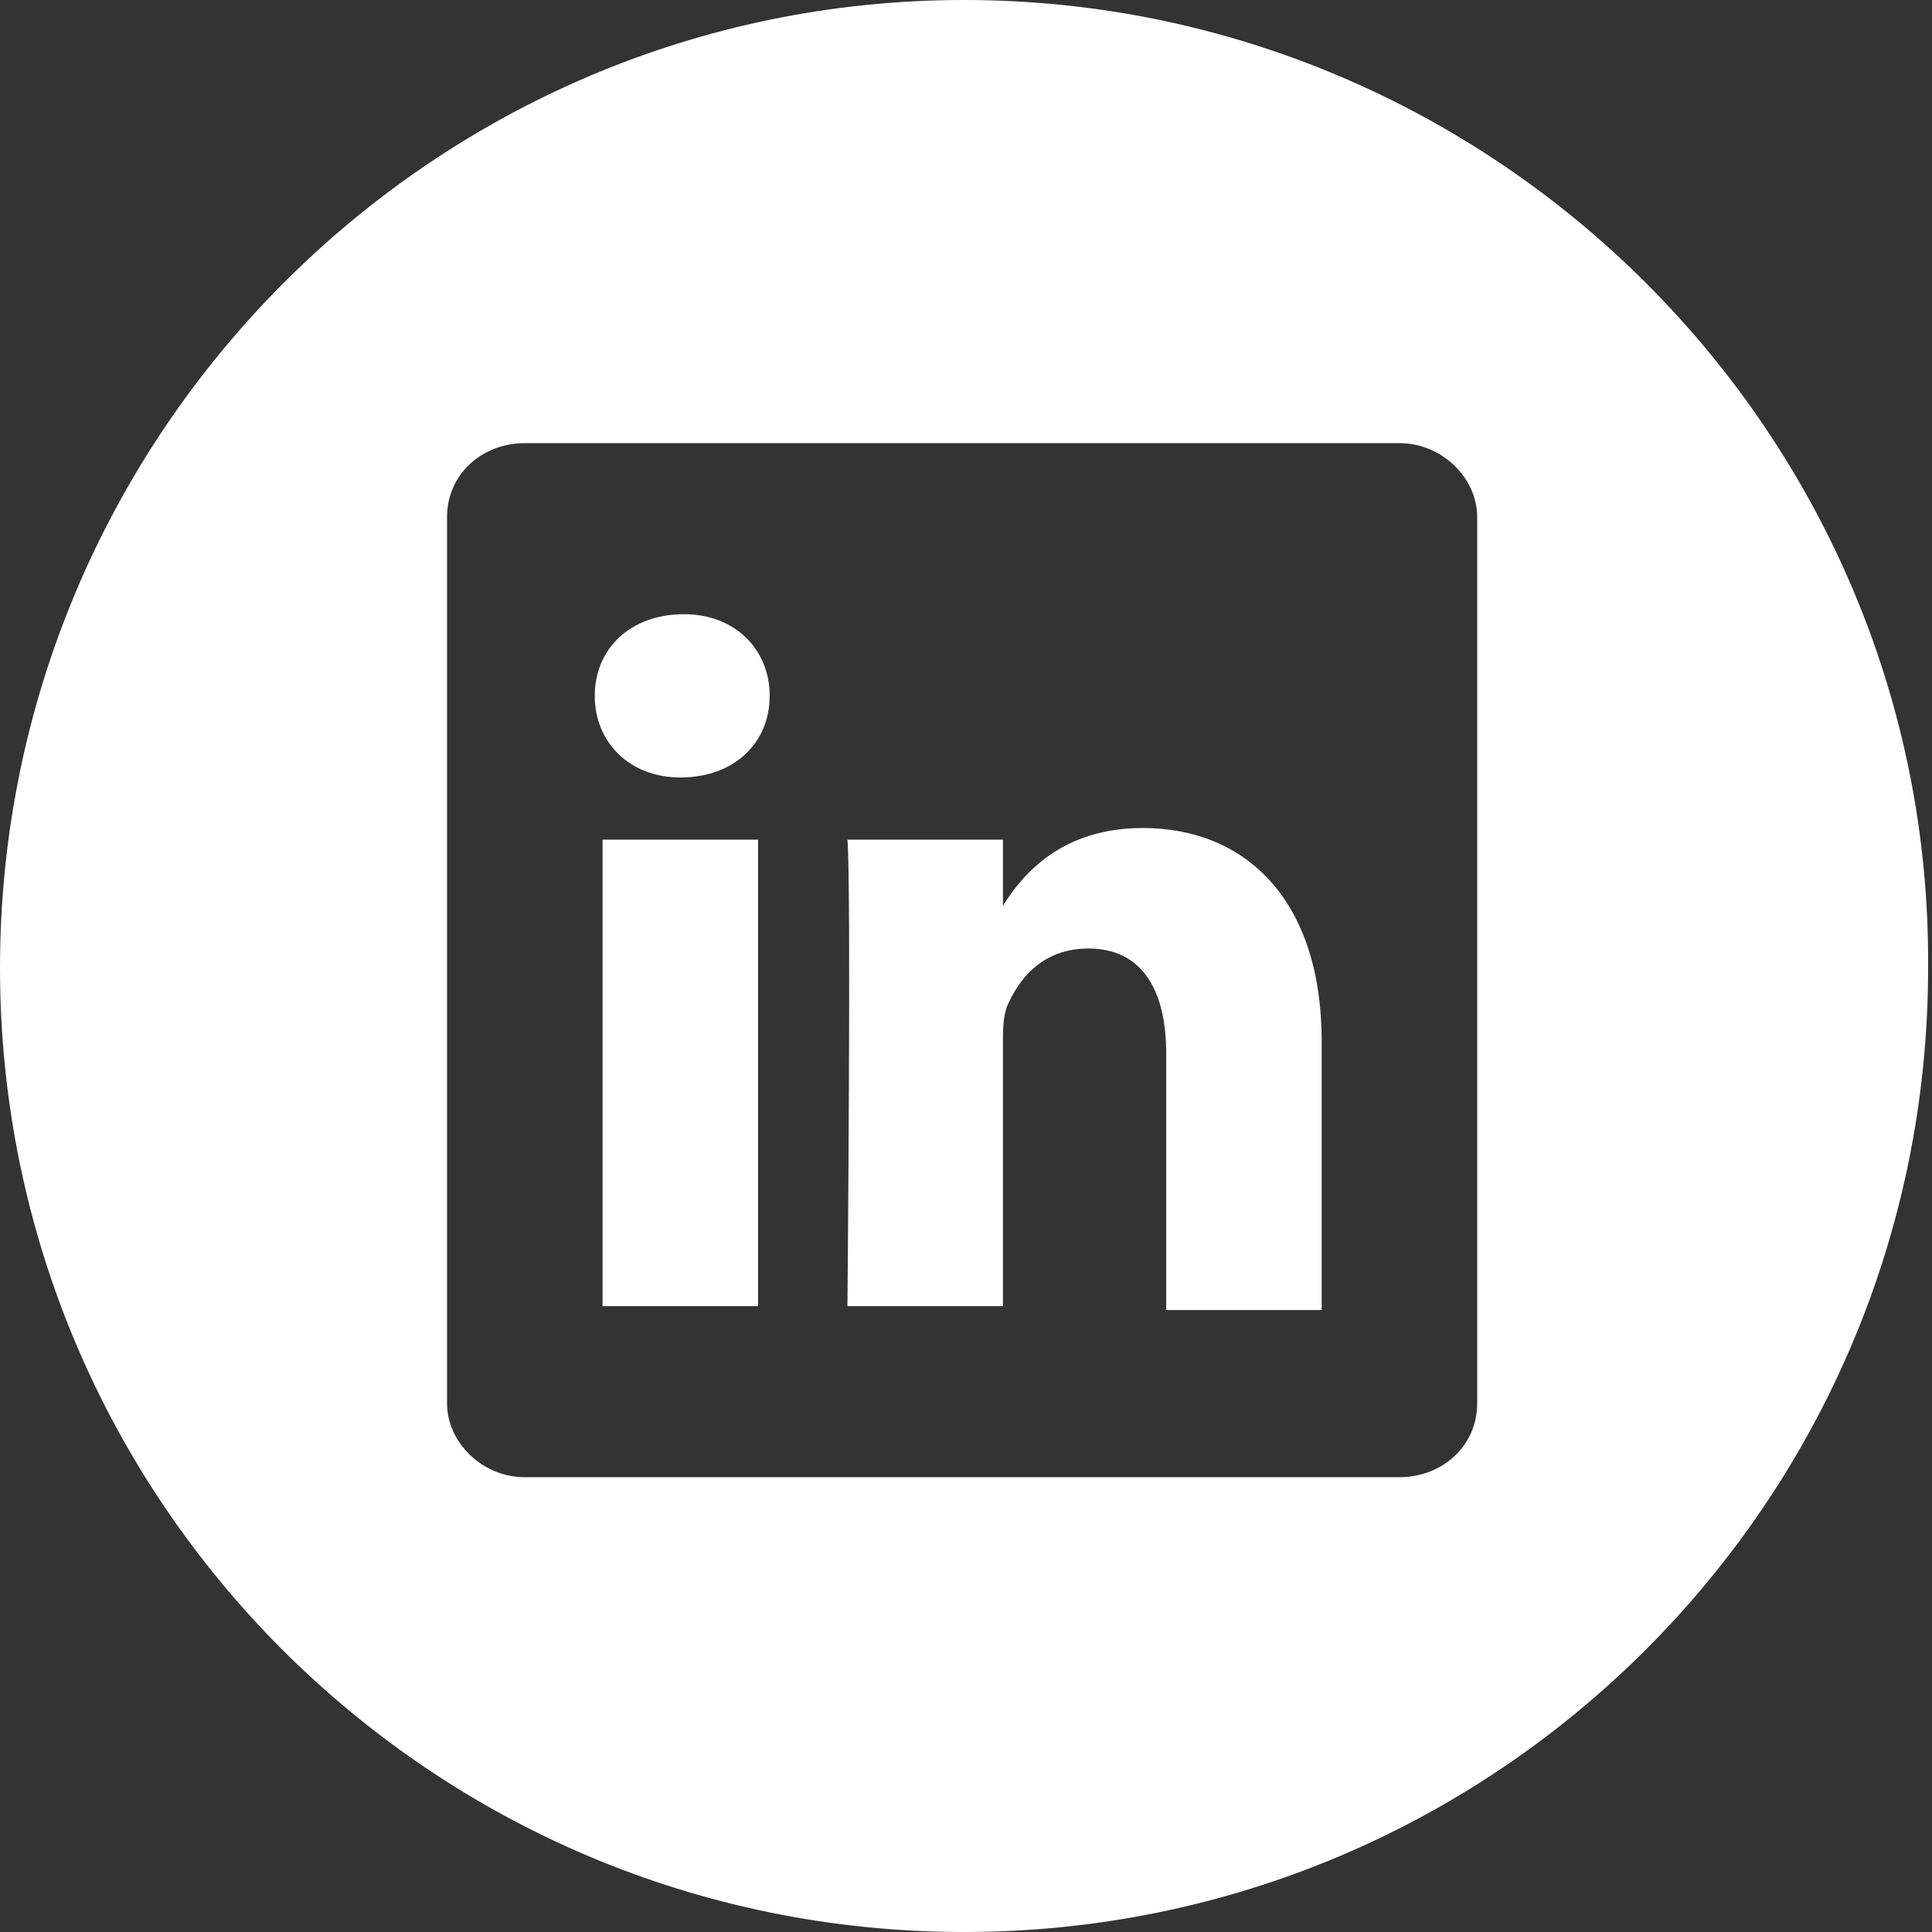 <svg xmlns="http://www.w3.org/2000/svg" xmlns:xlink="http://www.w3.org/1999/xlink" version="1.1" id="Capa_1" x="0" y="0" viewBox="2 -2.7 49.7 49.7" xml:space="preserve" enable-background="new 2 -2.7 49.7 49.7">
  <rect x="2" y="-2.7" width="49.7" height="49.7" fill="#333333" stroke="none"/>
  <style type="text/css">
    
	.st0{fill:#FFFFFF;}

  </style>
  <path class="st0" d="M31.4 18.6c-2.1 0-3.1 1.2-3.6 2v-1.7h-4c0.1 1.1 0 12 0 12h4v-6.7c0-0.4 0-0.7 0.1-1 0.3-0.7 0.9-1.5 2.1-1.5 1.4 0 2 1.1 2 2.7V31h4 0v-6.9C36 20.4 34 18.6 31.4 18.6zM27.7 20.7L27.7 20.7C27.7 20.7 27.7 20.6 27.7 20.7L27.7 20.7z"/>
  <rect x="17.5" y="18.9" class="st0" width="4" height="12"/>
  <path class="st0" d="M26.8-2.7C13.1-2.7 2 8.5 2 22.2 2 35.9 13.1 47 26.8 47c13.7 0 24.8-11.1 24.8-24.8C51.7 8.5 40.5-2.7 26.8-2.7zM40 33.4c0 1.1-0.9 1.9-2 1.9H15.5c-1.1 0-2-0.9-2-1.9V10.6c0-1.1 0.9-1.9 2-1.9H38c1.1 0 2 0.9 2 1.9C40 10.6 40 33.4 40 33.4zM19.6 13.1c-1.4 0-2.3 0.9-2.3 2.1 0 1.2 0.9 2.1 2.2 2.1h0c1.4 0 2.3-0.9 2.3-2.1C21.8 14 20.9 13.1 19.6 13.1z"/>
</svg>

